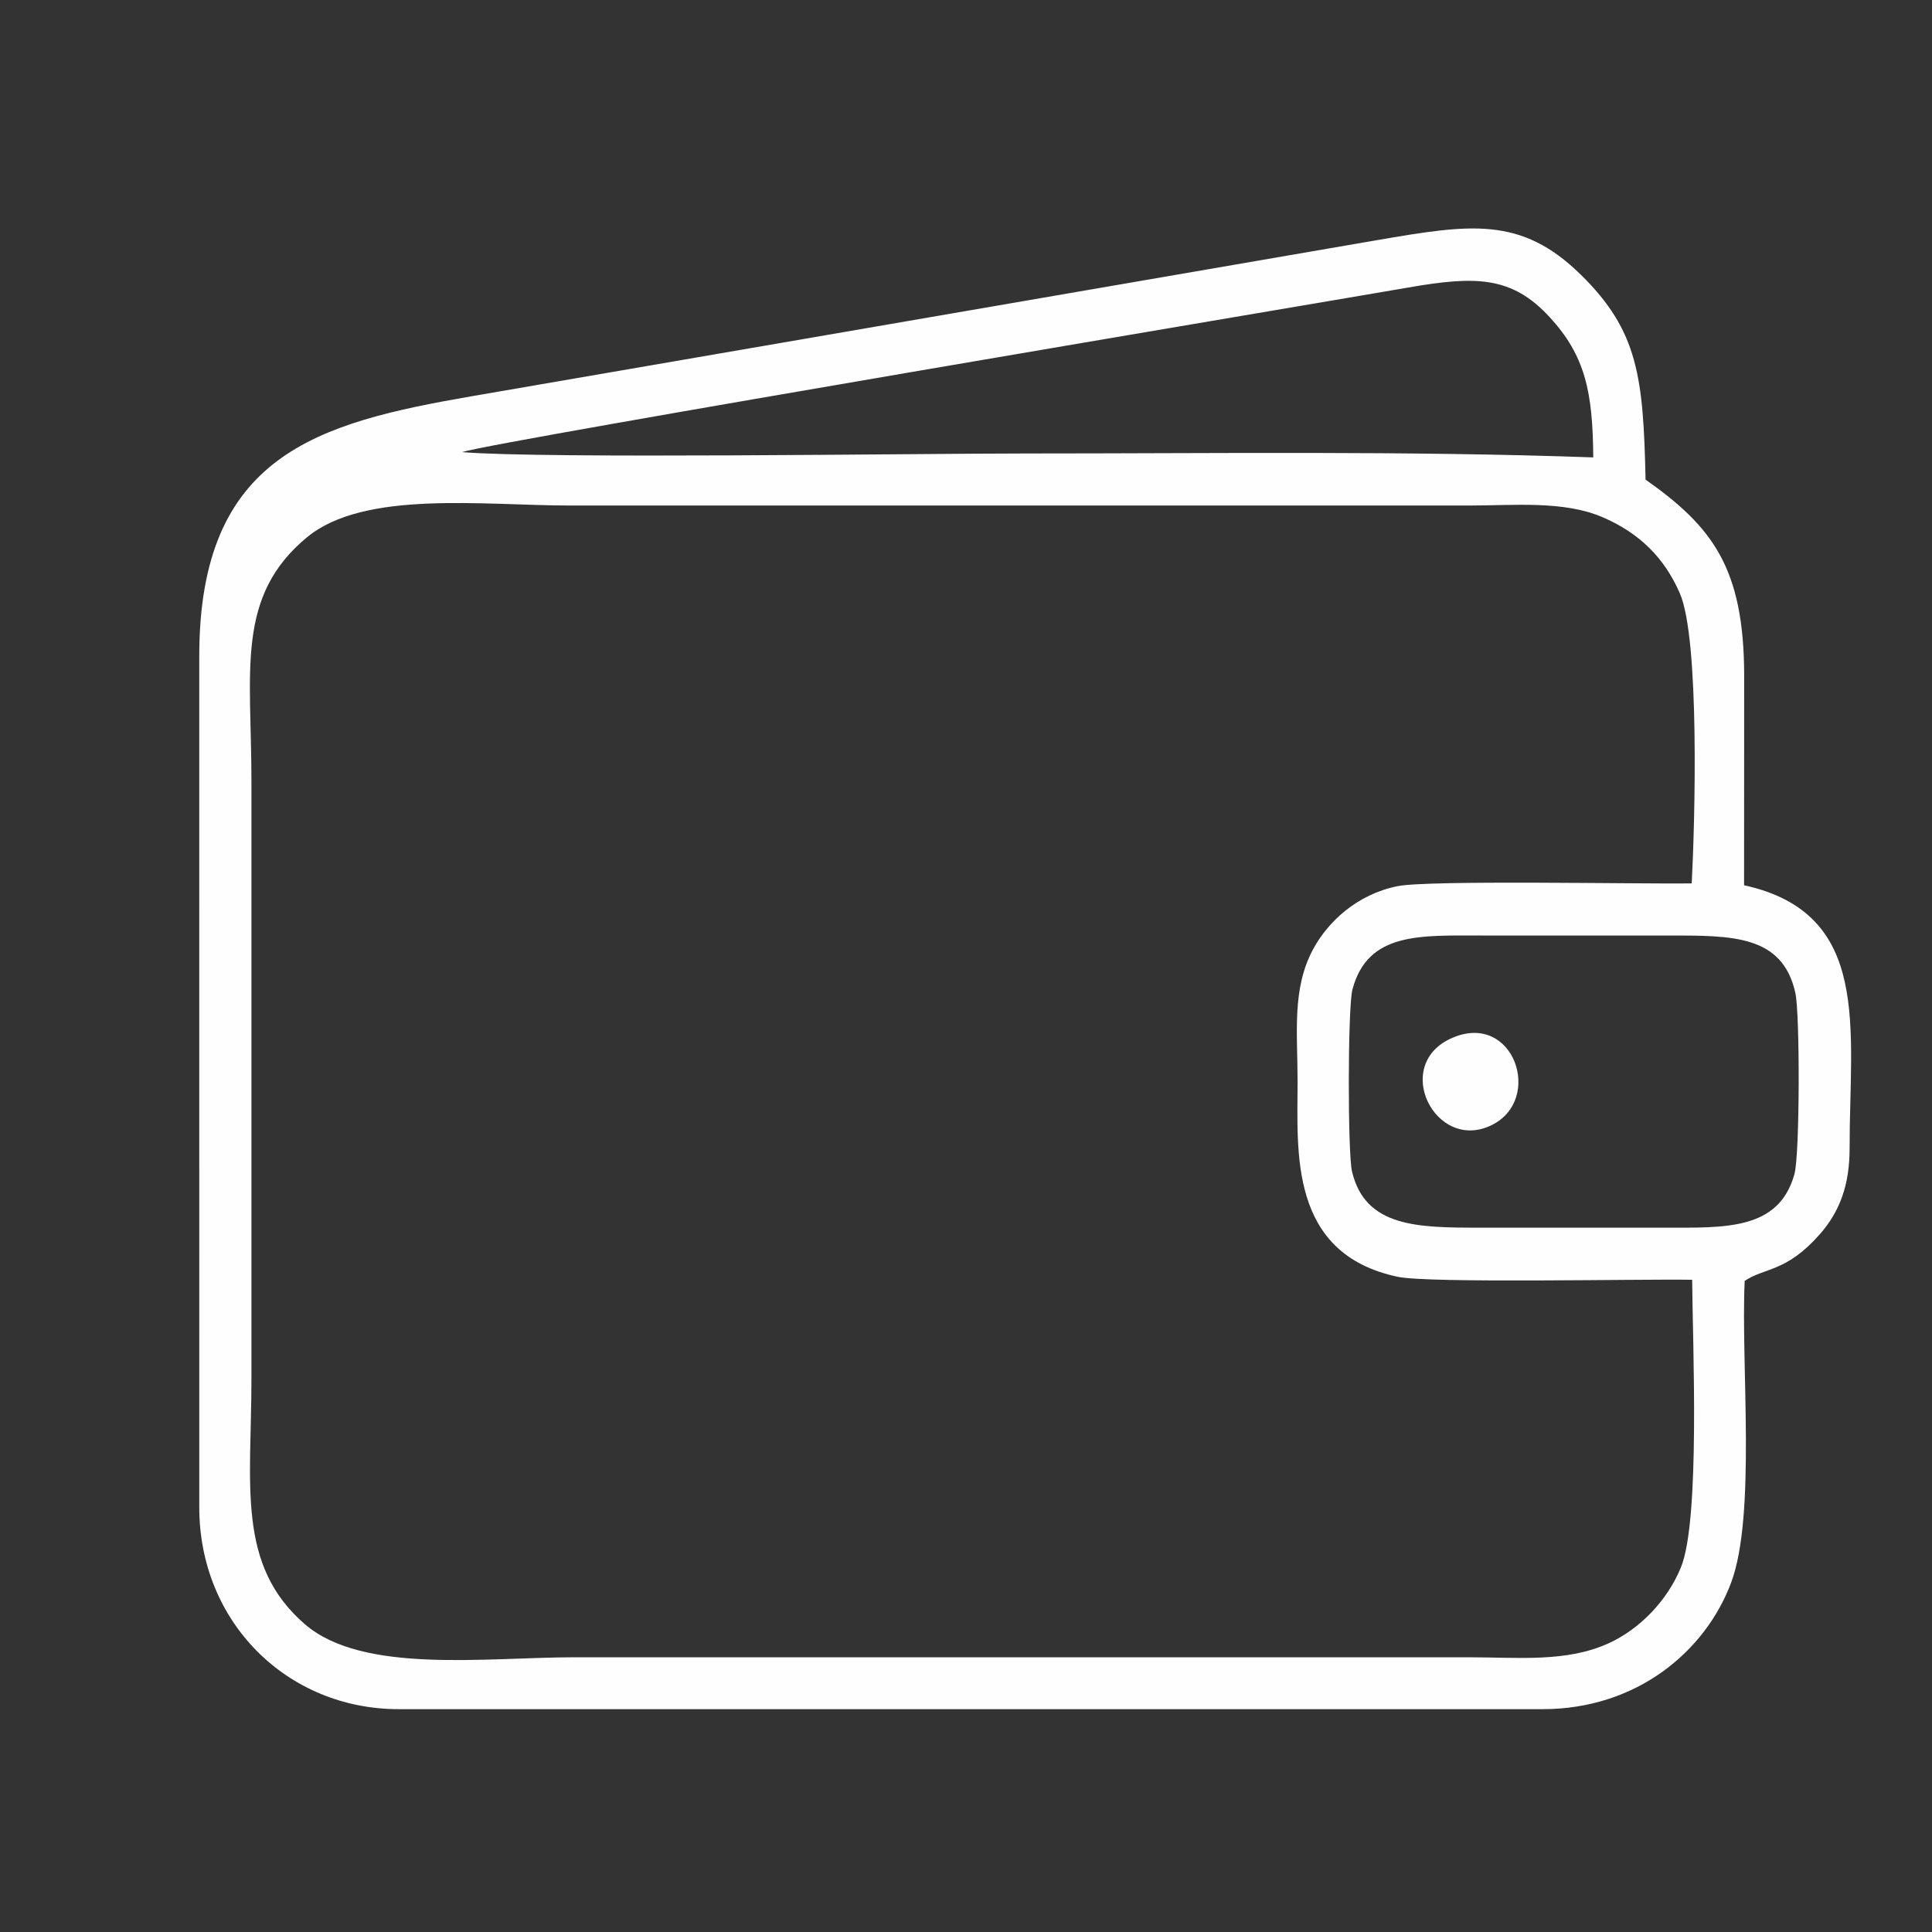 <?xml version="1.0" encoding="UTF-8"?>
<!DOCTYPE svg PUBLIC "-//W3C//DTD SVG 1.1//EN" "http://www.w3.org/Graphics/SVG/1.1/DTD/svg11.dtd">
<!-- Creator: CorelDRAW 2018 (64-Bit) -->
<svg xmlns="http://www.w3.org/2000/svg" xml:space="preserve" width="2.587in" height="2.587in" version="1.1" style="shape-rendering:geometricPrecision; text-rendering:geometricPrecision; image-rendering:optimizeQuality; fill-rule:evenodd; clip-rule:evenodd"
viewBox="0 0 2587 2587"
 xmlns:xlink="http://www.w3.org/1999/xlink">
 <rect x="0" y="0" width="2587" height="2587" fill="#333333" stroke="none"/>
 <defs>
  <style type="text/css">
   <![CDATA[
    .fil0 {fill:#FEFEFE}
   ]]>
  </style>
 </defs>
 <g id="Layer_x0020_1">
  <g id="_2616418245232">
   <path class="fil0" d="M1810.4 1568.8c-5.89,-24.69 -5.78,-220.13 0.58,-243.94 20.66,-77.31 90.89,-72.16 176.21,-72.16 81.91,0 163.81,0.01 245.72,0 85.8,-0.01 153.63,-1.31 171.11,76.67 6.23,27.8 6.04,216.44 -1.19,242.66 -20.87,75.72 -93.07,71.87 -175.14,71.85 -81.91,-0.01 -163.81,-0.01 -245.72,0 -83.64,0 -153.76,-0.5 -171.56,-75.07zm455.44 144.89c0.63,85.33 11.07,321.42 -15.09,385.21 -18.14,44.24 -54.97,82.59 -97.15,101.7 -56.54,25.62 -120.93,18.54 -187.32,18.54l-1197.2 0c-118.37,0 -283.07,22.73 -360.68,-44.14 -92.22,-79.46 -71.72,-187.17 -71.72,-329.13l0 -799.88c0,-147.6 -21.54,-247.31 74.45,-326.61 76.89,-63.51 236.29,-42.46 352.72,-42.46l1202.43 0c61.39,0 127.7,-6.89 180.19,15.87 48.84,21.17 82.06,53.98 102.82,101.52 26.89,61.59 20.3,306.17 15.98,388.56 -69.19,1.07 -352.06,-4.7 -393.9,3.72 -54.2,10.9 -93.44,47.65 -113.32,84.91 -28.33,53.1 -20.55,111.26 -20.55,177.03 0,92.66 -12.26,230.14 134.06,261.13 42.35,8.96 324.71,2.75 394.29,4zm-1647.26 -1108.31c47.37,-14.9 1160.5,-201.8 1267.4,-220.42 90.46,-15.76 138.56,-15.2 189.19,39.84 47.4,51.51 57.64,99.72 58.24,187.67 -249.93,-8.9 -505.65,-5.25 -757.88,-5.25 -150.6,0 -646.94,7.34 -756.95,-1.84zm1717.59 1109.8c26.66,-18.06 55.74,-11.35 100.72,-62.61 27,-30.76 39.8,-66.38 39.78,-115.13 -0.04,-160.92 30.16,-314.27 -141.3,-352.08l0.13 -280.51c-0.14,-144.72 -42.81,-199.68 -132.04,-262.62 -3.07,-137.25 -9.74,-198.97 -86.84,-274.55 -80.33,-78.76 -148.48,-67.33 -272.56,-46.15l-1212.97 209.14c-206.39,35.82 -364.26,78.39 -364.28,348.04l0.02 1139.7c0,153.38 117.34,270.21 267.02,270.21l1531.8 0c126.43,0 218.12,-77.78 252.38,-169.44 33.81,-90.44 12.85,-293.3 18.17,-403.99z"/>
   <path class="fil0" d="M1945.16 1389.49c-83.22,35.37 -22.92,154.67 52.65,116.85 69.13,-34.59 29.2,-151.65 -52.65,-116.85z"/>
  </g>
 </g>
</svg>
